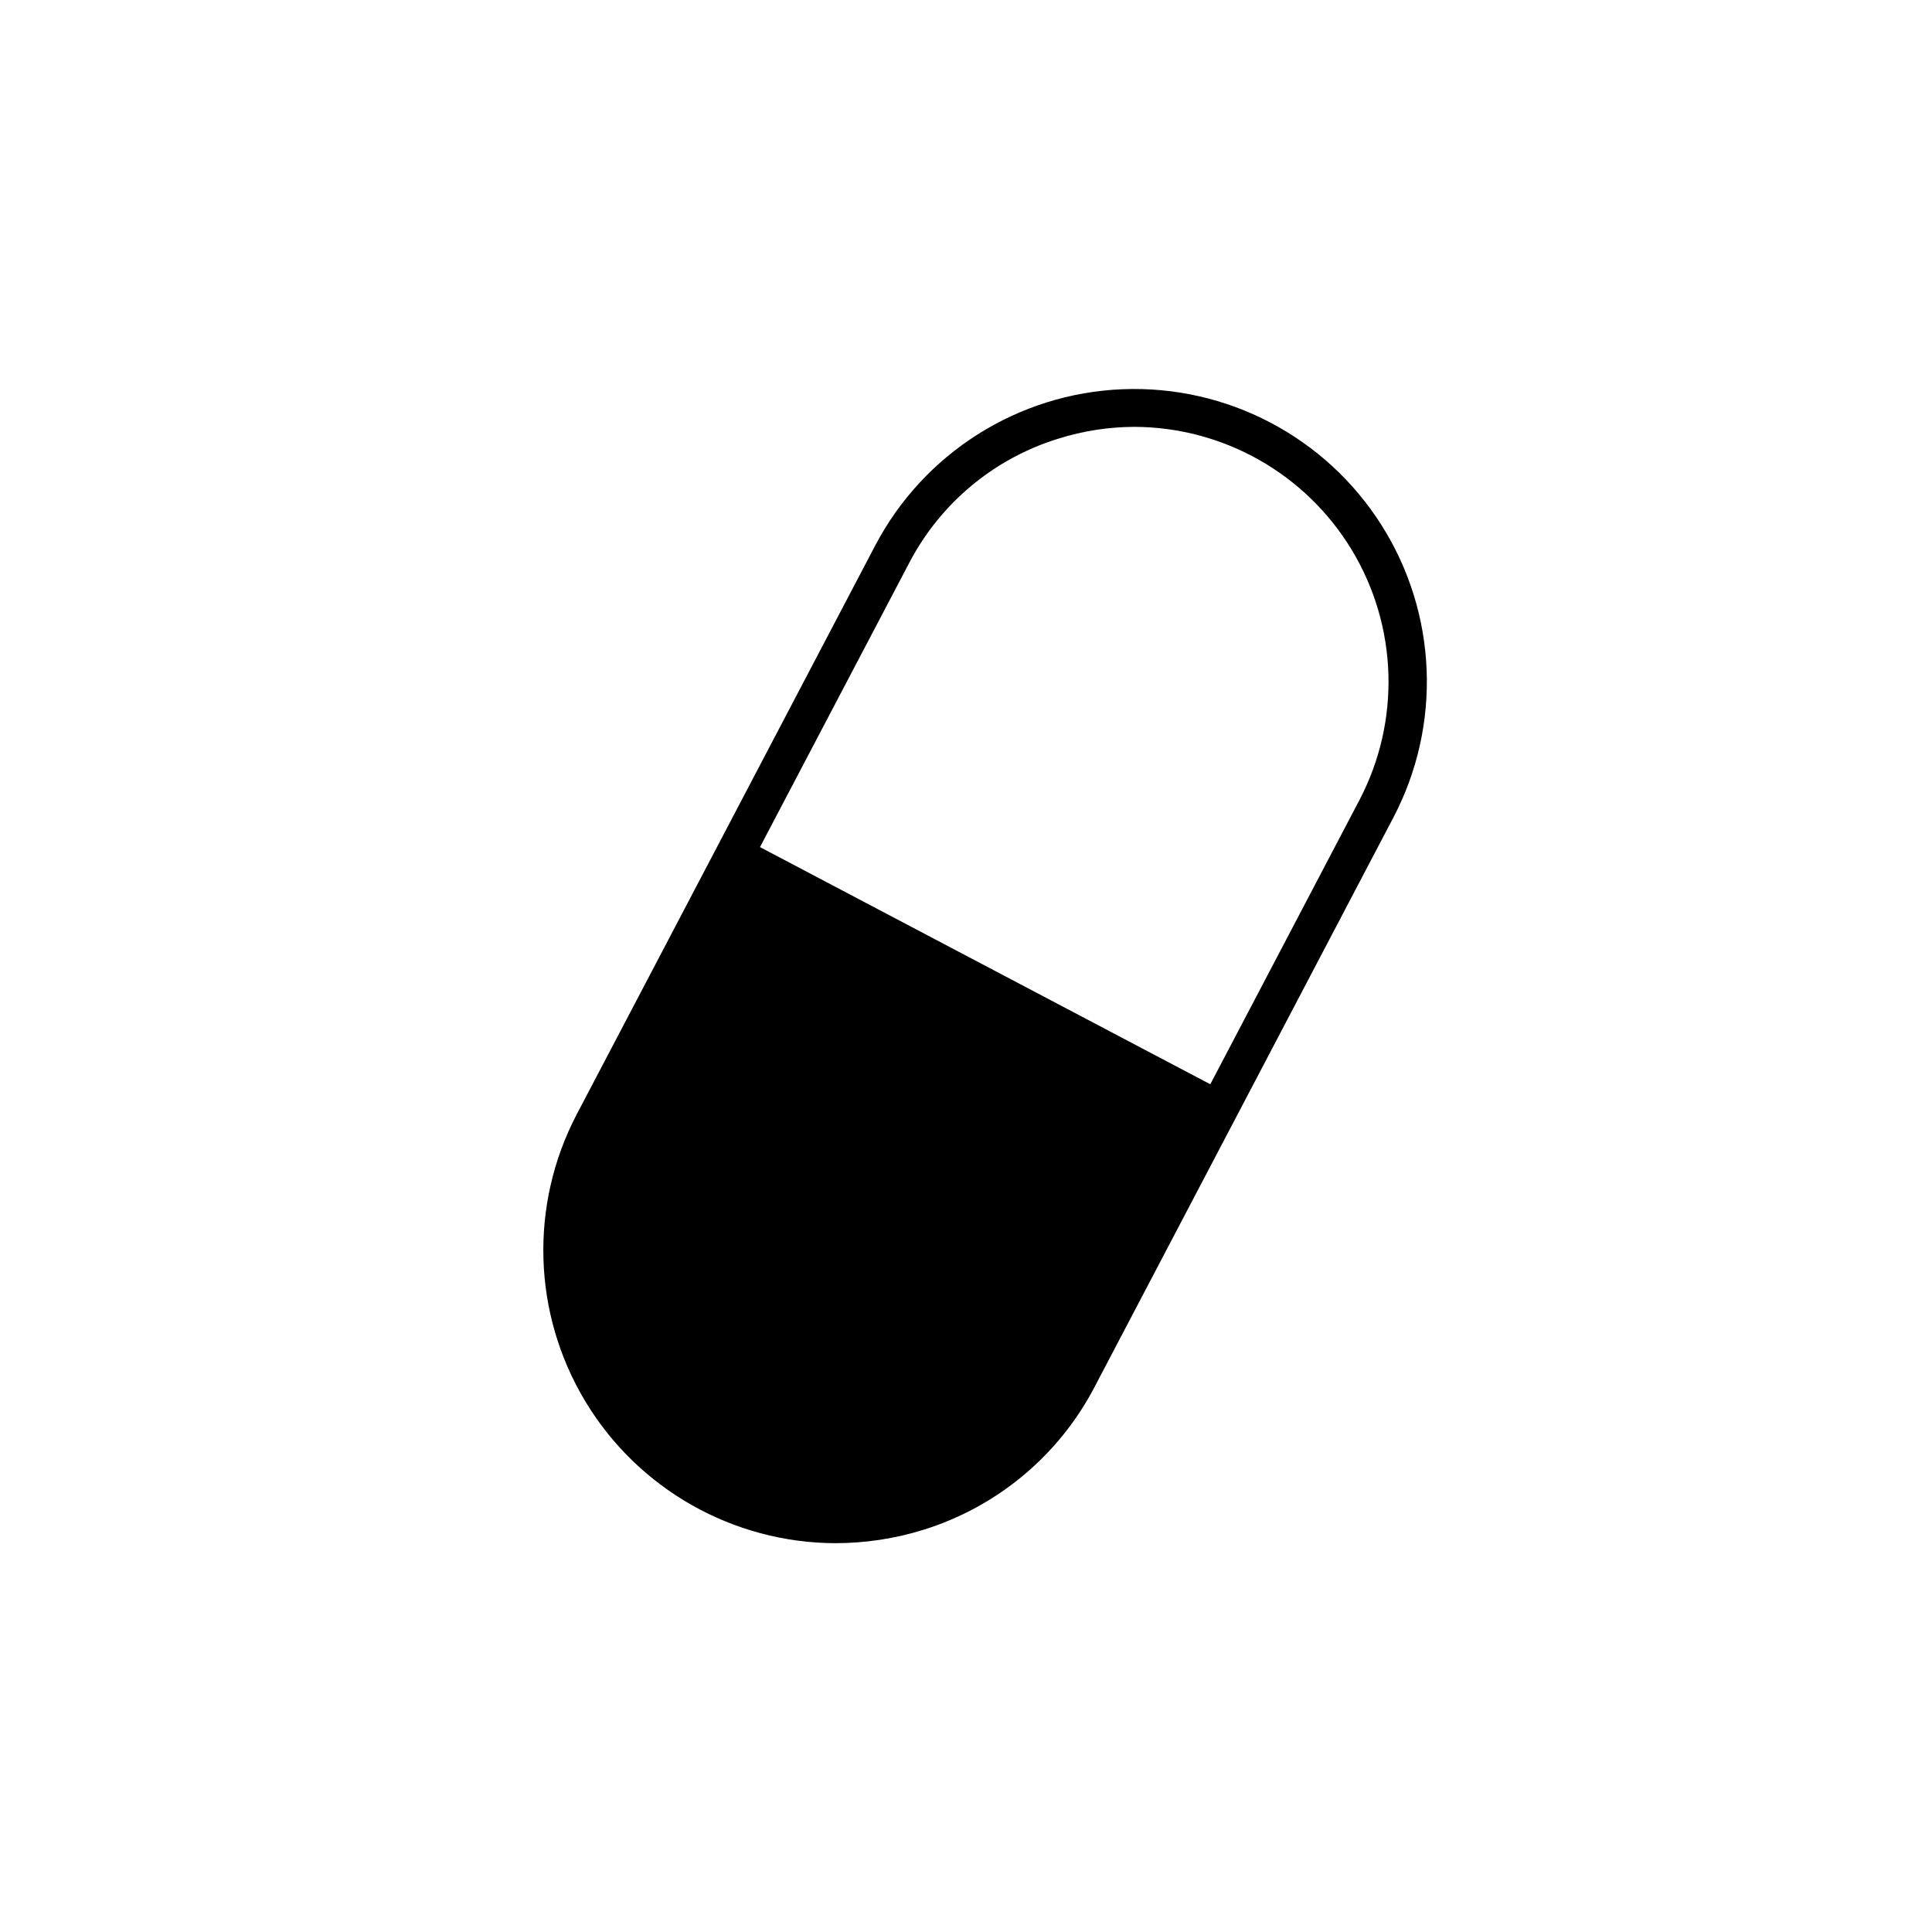 <?xml version="1.0" encoding="UTF-8"?>
<!-- Uploaded to: ICON Repo, www.svgrepo.com, Generator: ICON Repo Mixer Tools -->
<svg fill="#000000" width="800px" height="800px" version="1.1" viewBox="144 144 512 512" xmlns="http://www.w3.org/2000/svg">
 <g>
  <path d="m365.39 552.96c-27.117-0.082-52.227-14.305-66.238-37.52-14.012-23.219-14.895-52.062-2.332-76.09l79.098-150.74 0.004-0.004c12.867-24.531 37.848-40.336 65.531-41.457 27.68-1.121 53.855 12.609 68.668 36.023 14.812 23.41 16.008 52.945 3.137 77.48l-79.098 150.74c-9.445 18.199-25.77 31.875-45.344 37.988-7.582 2.367-15.48 3.574-23.426 3.578zm79.25-295.84c-6.836 0.02-13.633 1.074-20.152 3.125-17.094 5.266-31.363 17.172-39.602 33.051l-79.148 150.74c-8.309 15.848-9.984 34.348-4.652 51.43 5.332 17.082 17.23 31.344 33.078 39.652 15.848 8.305 34.348 9.977 51.43 4.641 17.094-5.266 31.359-17.172 39.598-33.047l79.098-150.74v-0.004c10.926-20.906 10.152-45.996-2.035-66.191-12.188-20.199-34.023-32.574-57.613-32.656z"/>
  <path d="m469.22 433.7-39.5 75.57c-8.973 16.988-24.324 29.719-42.68 35.398-18.355 5.676-38.211 3.836-55.211-5.117-17.031-8.93-29.816-24.262-35.543-42.621-5.723-18.359-3.922-38.242 5.012-55.27l39.551-75.57z"/>
 </g>
</svg>